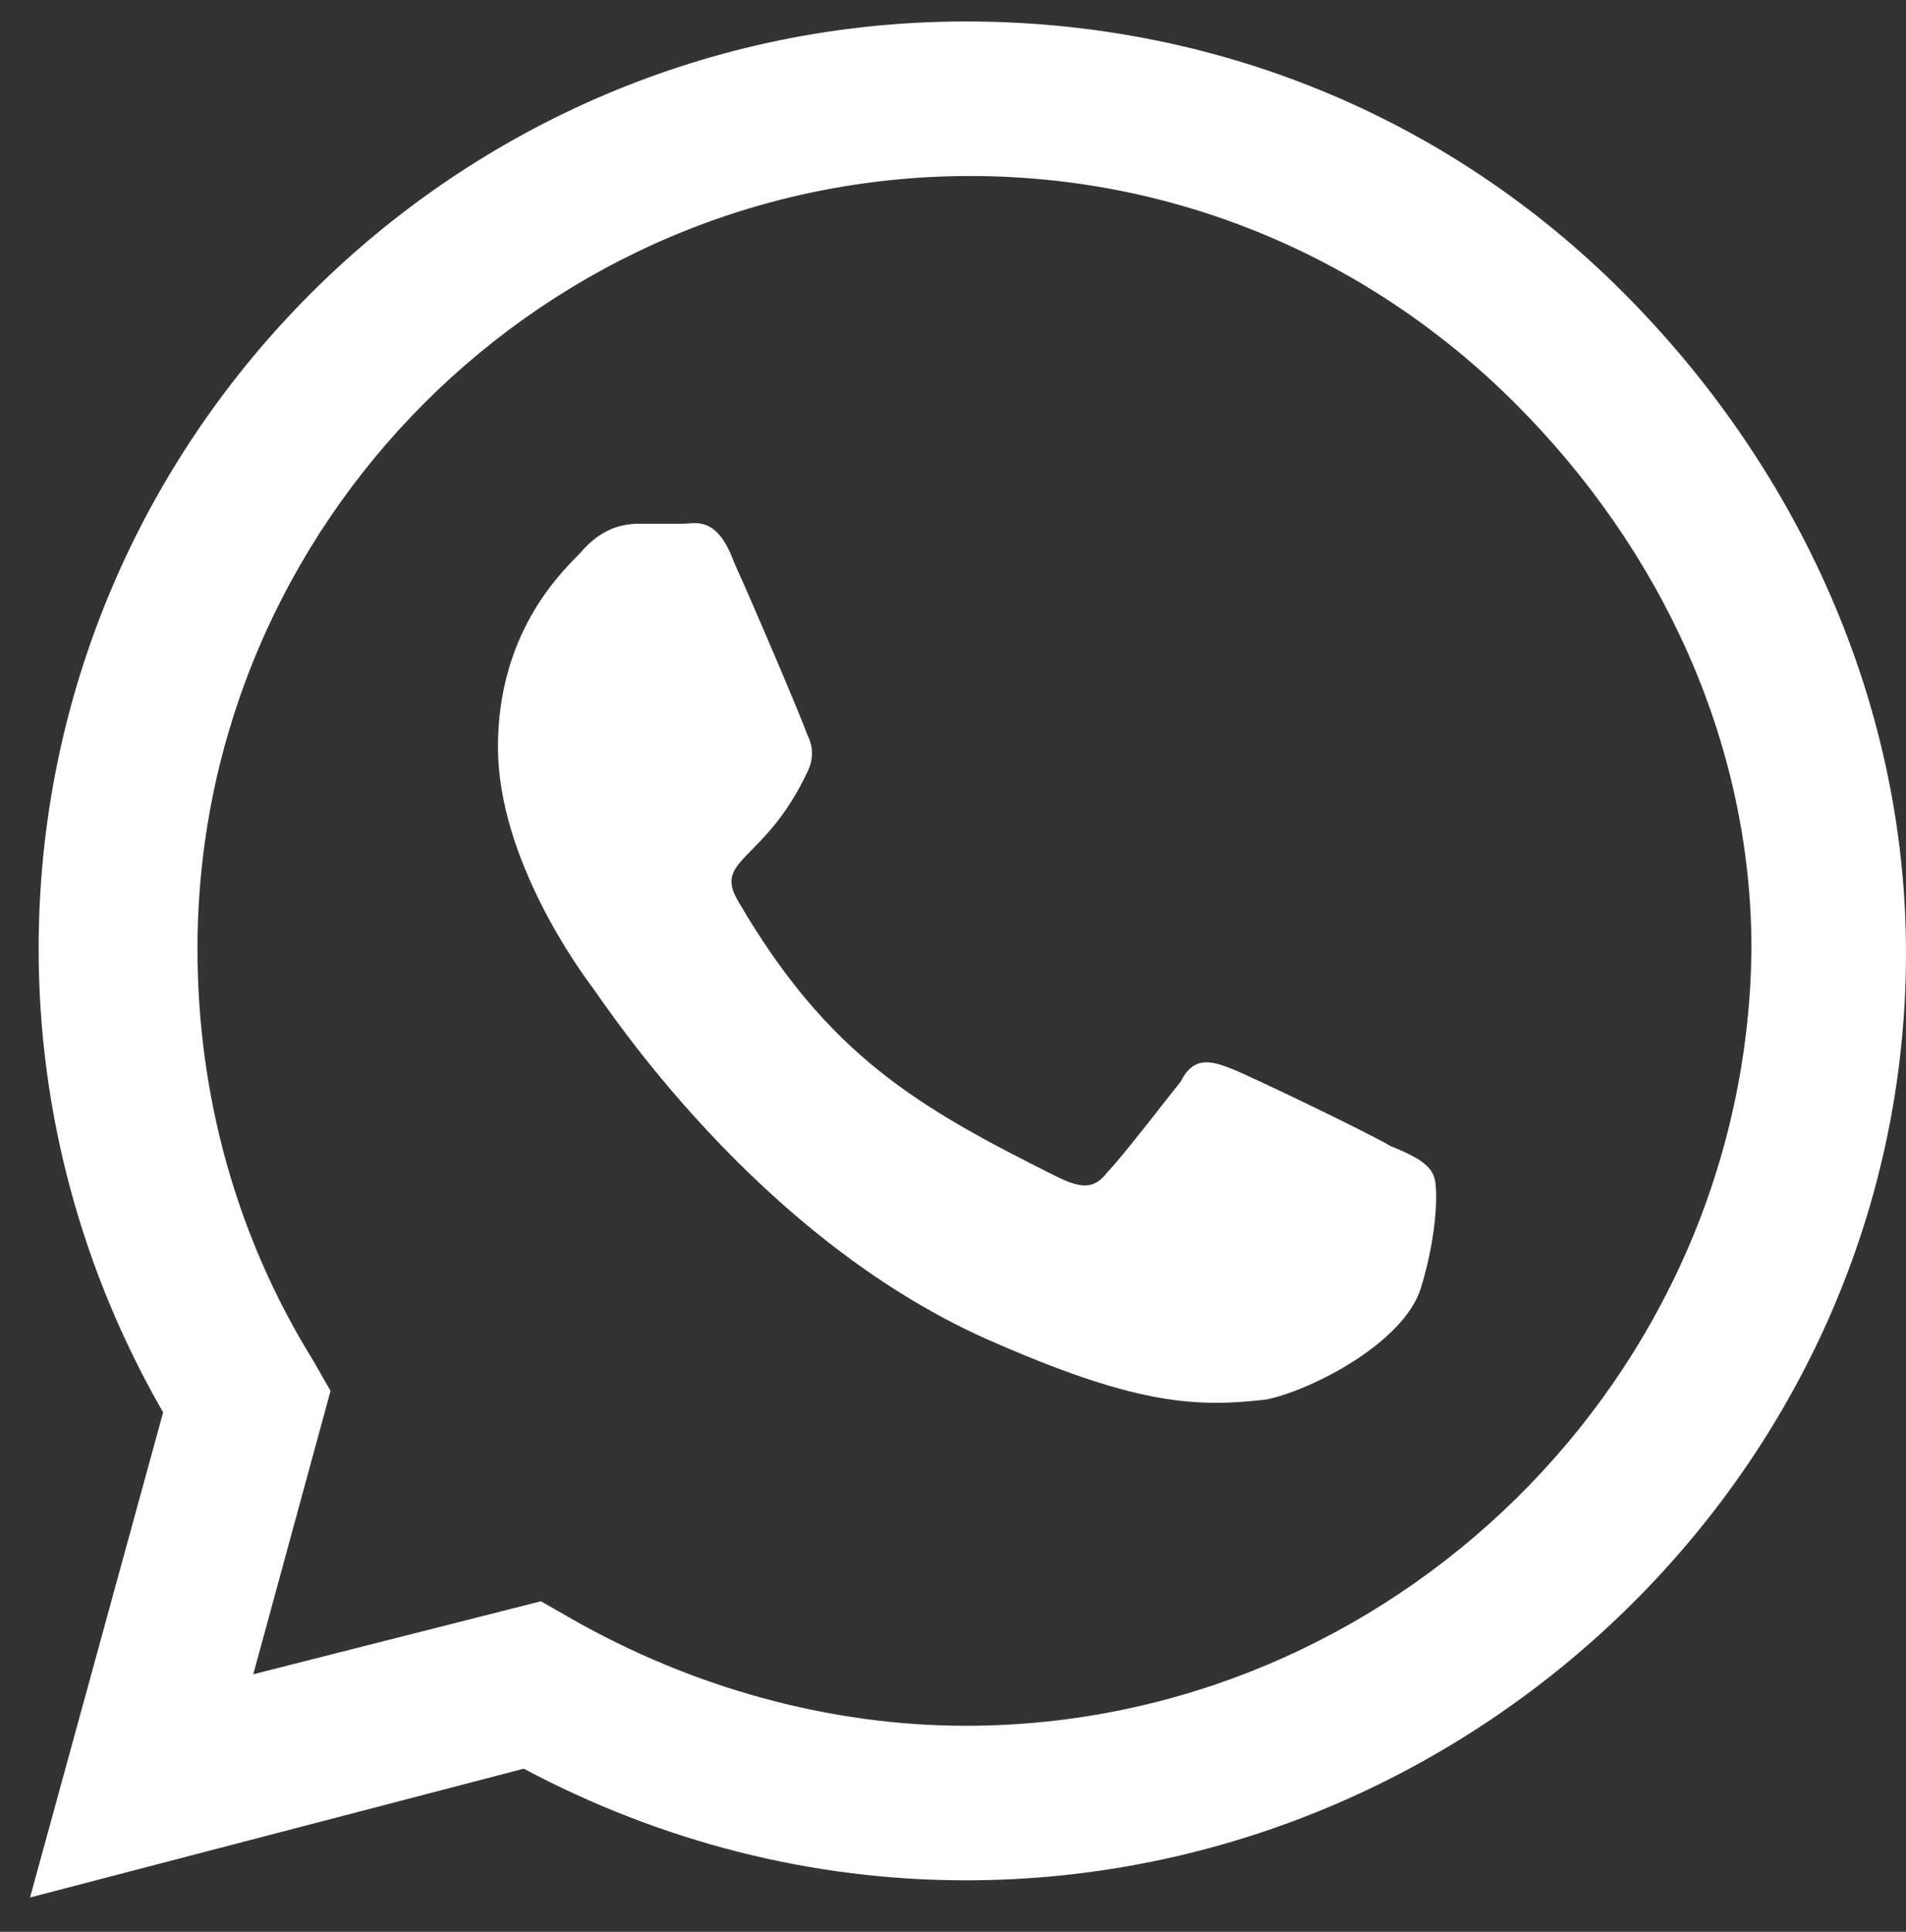 <?xml version="1.0" encoding="utf-8"?>
<!-- Generator: Adobe Illustrator 22.0.0, SVG Export Plug-In . SVG Version: 6.00 Build 0)  -->
<svg version="1.1" id="Capa_1" focusable="false" xmlns="http://www.w3.org/2000/svg" xmlns:xlink="http://www.w3.org/1999/xlink"
	 x="0px" y="0px" viewBox="0 0 44.4 45" style="enable-background:new 0 0 44.4 45;" xml:space="preserve">
<rect x="0" y="0" width="44.4" height="45" fill="#333333" stroke="none"/>
<style type="text/css">
	.st0{fill:#FFFFFF;}
</style>
<path class="st0" d="M37.8,6.8c-4.1-4.1-9.5-6.3-15.3-6.3c-11.9,0-21.6,9.7-21.6,21.6c0,3.8,1,7.5,2.9,10.8L0.7,44.2l11.5-3
	c3.2,1.7,6.7,2.6,10.3,2.6h0c11.9,0,21.9-9.7,21.9-21.6C44.4,16.4,41.9,10.9,37.8,6.8z M22.5,40.2c-3.2,0-6.4-0.9-9.2-2.5l-0.7-0.4
	L5.9,39l1.8-6.6l-0.4-0.7c-1.8-2.9-2.7-6.2-2.7-9.6c0-9.9,8.1-18,18-18c4.8,0,9.3,1.9,12.7,5.3s5.5,7.9,5.5,12.7
	C40.7,32.1,32.4,40.2,22.5,40.2z M32.4,26.7c-0.5-0.3-3.2-1.6-3.7-1.8c-0.5-0.2-0.9-0.3-1.2,0.3c-0.4,0.5-1.4,1.8-1.7,2.1
	c-0.3,0.4-0.6,0.4-1.2,0.1c-3.2-1.6-5.3-2.8-7.4-6.4c-0.6-1,0.6-0.9,1.6-3c0.2-0.4,0.1-0.7,0-0.9c-0.1-0.3-1.2-2.9-1.7-4
	c-0.4-1.1-0.9-0.9-1.2-0.9c-0.3,0-0.7,0-1,0c-0.4,0-0.9,0.1-1.4,0.7c-0.5,0.5-1.9,1.9-1.9,4.5s1.9,5.2,2.2,5.6
	c0.3,0.4,3.8,5.8,9.2,8.2c3.4,1.5,4.8,1.6,6.5,1.4c1-0.2,3.2-1.3,3.6-2.6c0.4-1.3,0.4-2.4,0.3-2.6C33.3,27.1,32.9,26.9,32.4,26.7z"
	/>
</svg>
